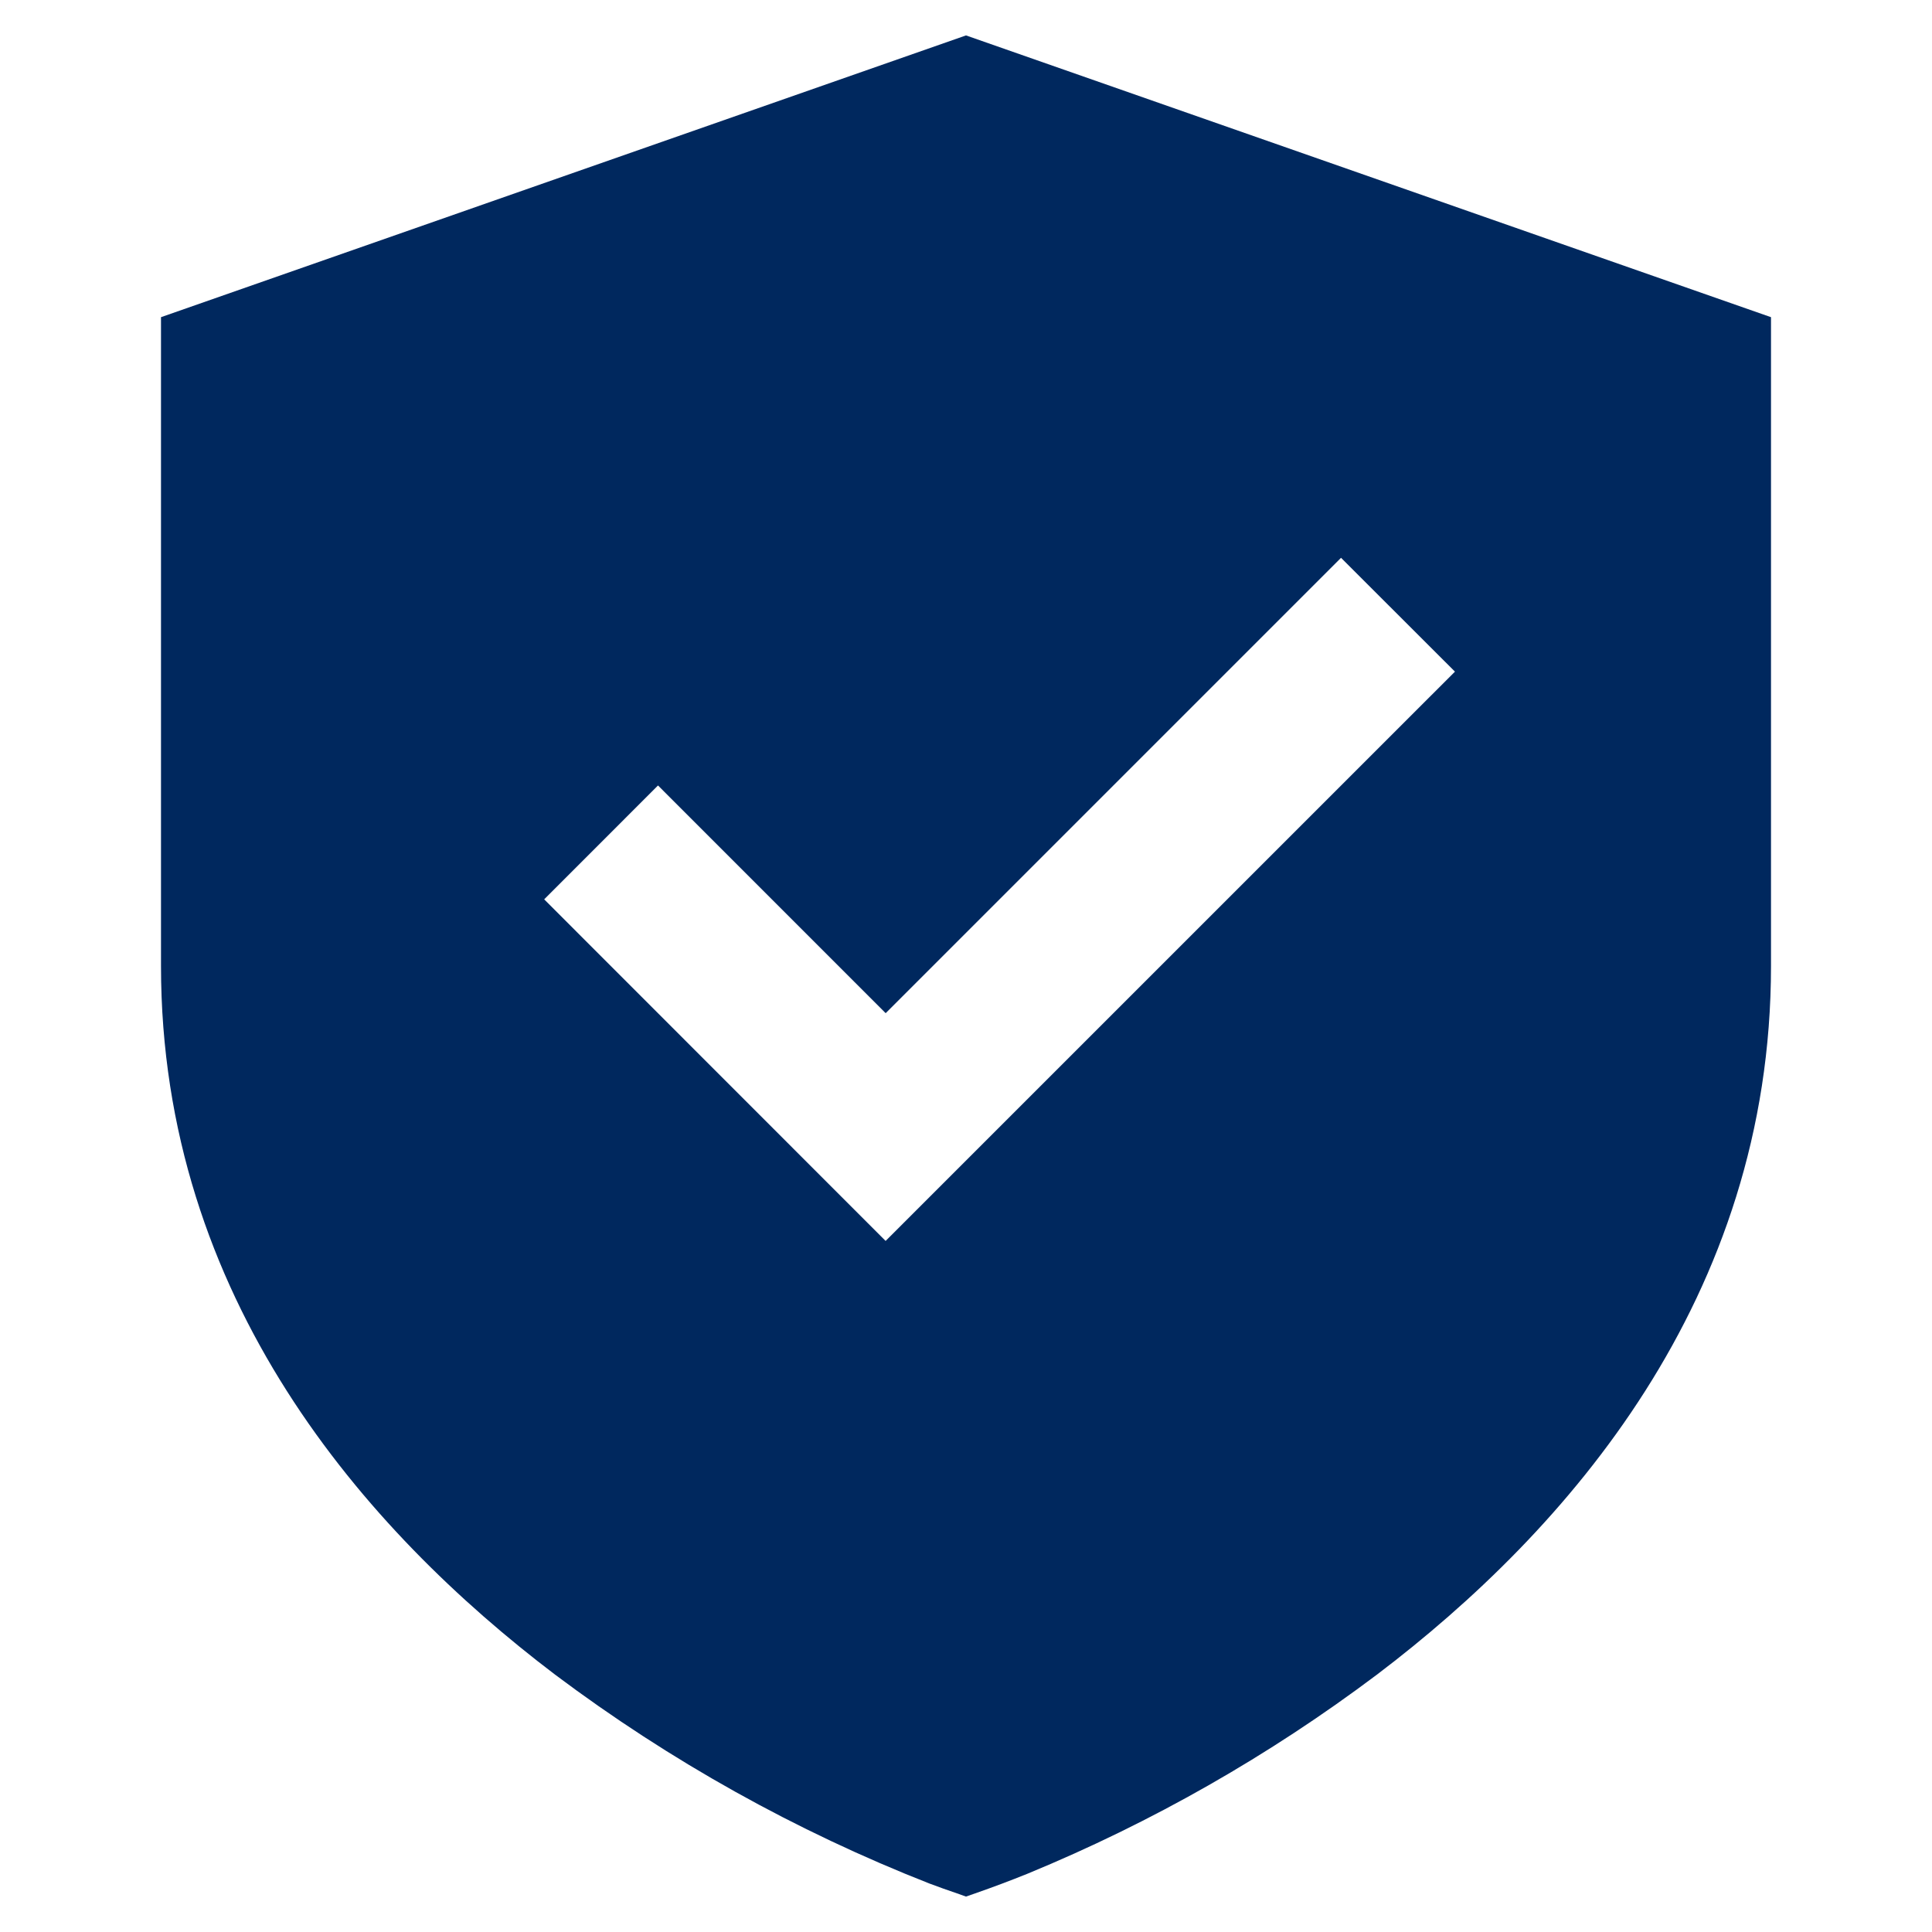 <svg width="36" height="36" viewBox="0 0 36 36" fill="none" xmlns="http://www.w3.org/2000/svg">
<path d="M33 5.91L18 0.66L3 5.91V18C3 24.191 6.801 28.518 10.344 31.205C12.483 32.81 14.829 34.12 17.319 35.097C17.489 35.161 17.66 35.222 17.832 35.28L18 35.34L18.171 35.28C18.499 35.166 18.824 35.044 19.146 34.914C21.465 33.959 23.652 32.712 25.656 31.205C29.201 28.518 33 24.191 33 18V5.91ZM16.502 23.123L10.14 16.758L12.261 14.636L16.503 18.879L24.988 10.394L27.111 12.515L16.502 23.123Z" fill="#00285E"/>
</svg>
